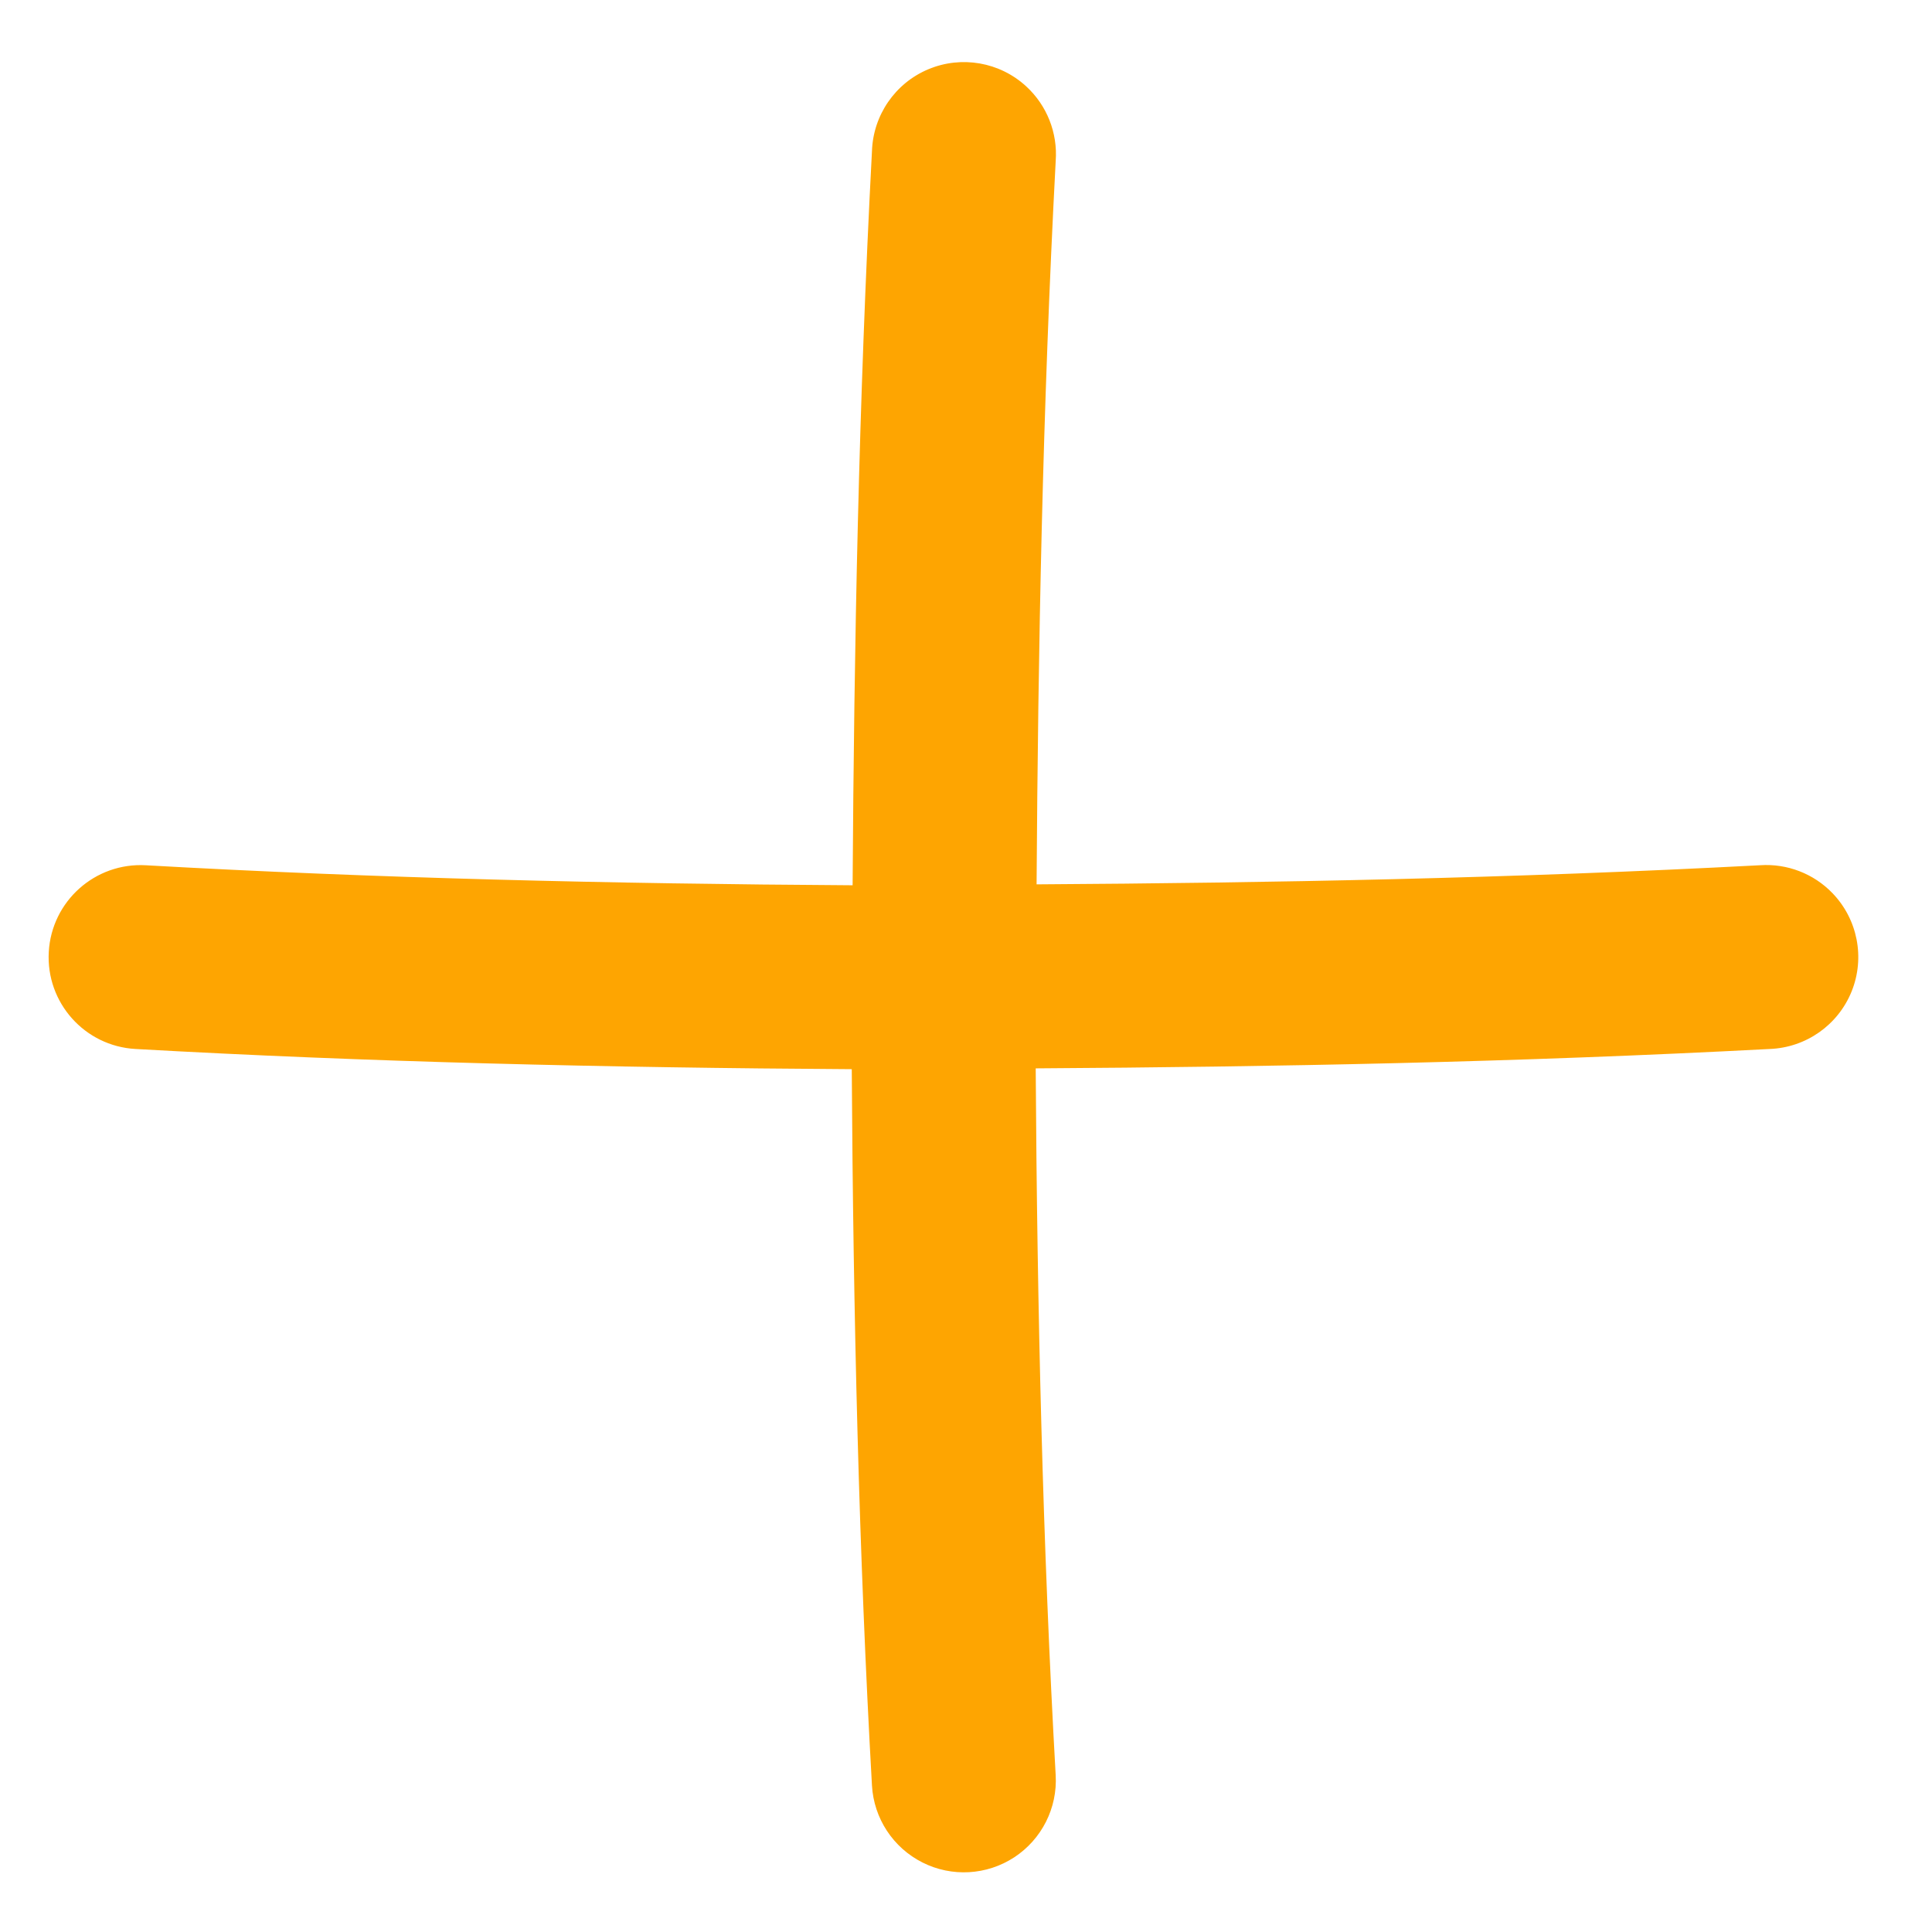 <?xml version="1.0" encoding="UTF-8"?>
<svg width="42px" height="42px" viewBox="0 0 42 42" version="1.1" xmlns="http://www.w3.org/2000/svg" xmlns:xlink="http://www.w3.org/1999/xlink">
    <title>zkd_icon</title>
    <g id="icons" stroke="none" stroke-width="1" fill="none" fill-rule="evenodd">
        <path d="M8.404,6.553 C7.623,6.585 6.932,7.071 6.636,7.795 C6.34,8.519 6.494,9.349 7.029,9.92 C10.712,14.013 14.369,17.809 18.016,21.502 C14.274,25.199 10.547,28.752 6.844,32.059 C6.02,32.794 5.948,34.059 6.684,34.883 C7.419,35.707 8.684,35.779 9.508,35.043 C13.263,31.69 17.04,28.087 20.83,24.342 C24.62,28.087 28.397,31.69 32.152,35.043 C32.685,35.519 33.432,35.674 34.111,35.45 C34.789,35.227 35.297,34.658 35.443,33.958 C35.588,33.259 35.35,32.534 34.816,32.059 C31.114,28.752 27.386,25.199 23.645,21.502 C27.292,17.809 30.948,14.013 34.631,9.92 C35.167,9.341 35.313,8.502 35.004,7.776 C34.695,7.051 33.988,6.575 33.199,6.561 C32.61,6.55 32.046,6.8 31.658,7.244 C28.026,11.281 24.423,15.021 20.83,18.66 C17.237,15.021 13.634,11.281 10.002,7.244 C9.603,6.782 9.014,6.527 8.404,6.553 Z" id="zkd_icon" fill="#FEA501" fill-rule="nonzero" transform="translate(21, 21) rotate(45) translate(-21, -21)"></path>
    </g>
</svg>